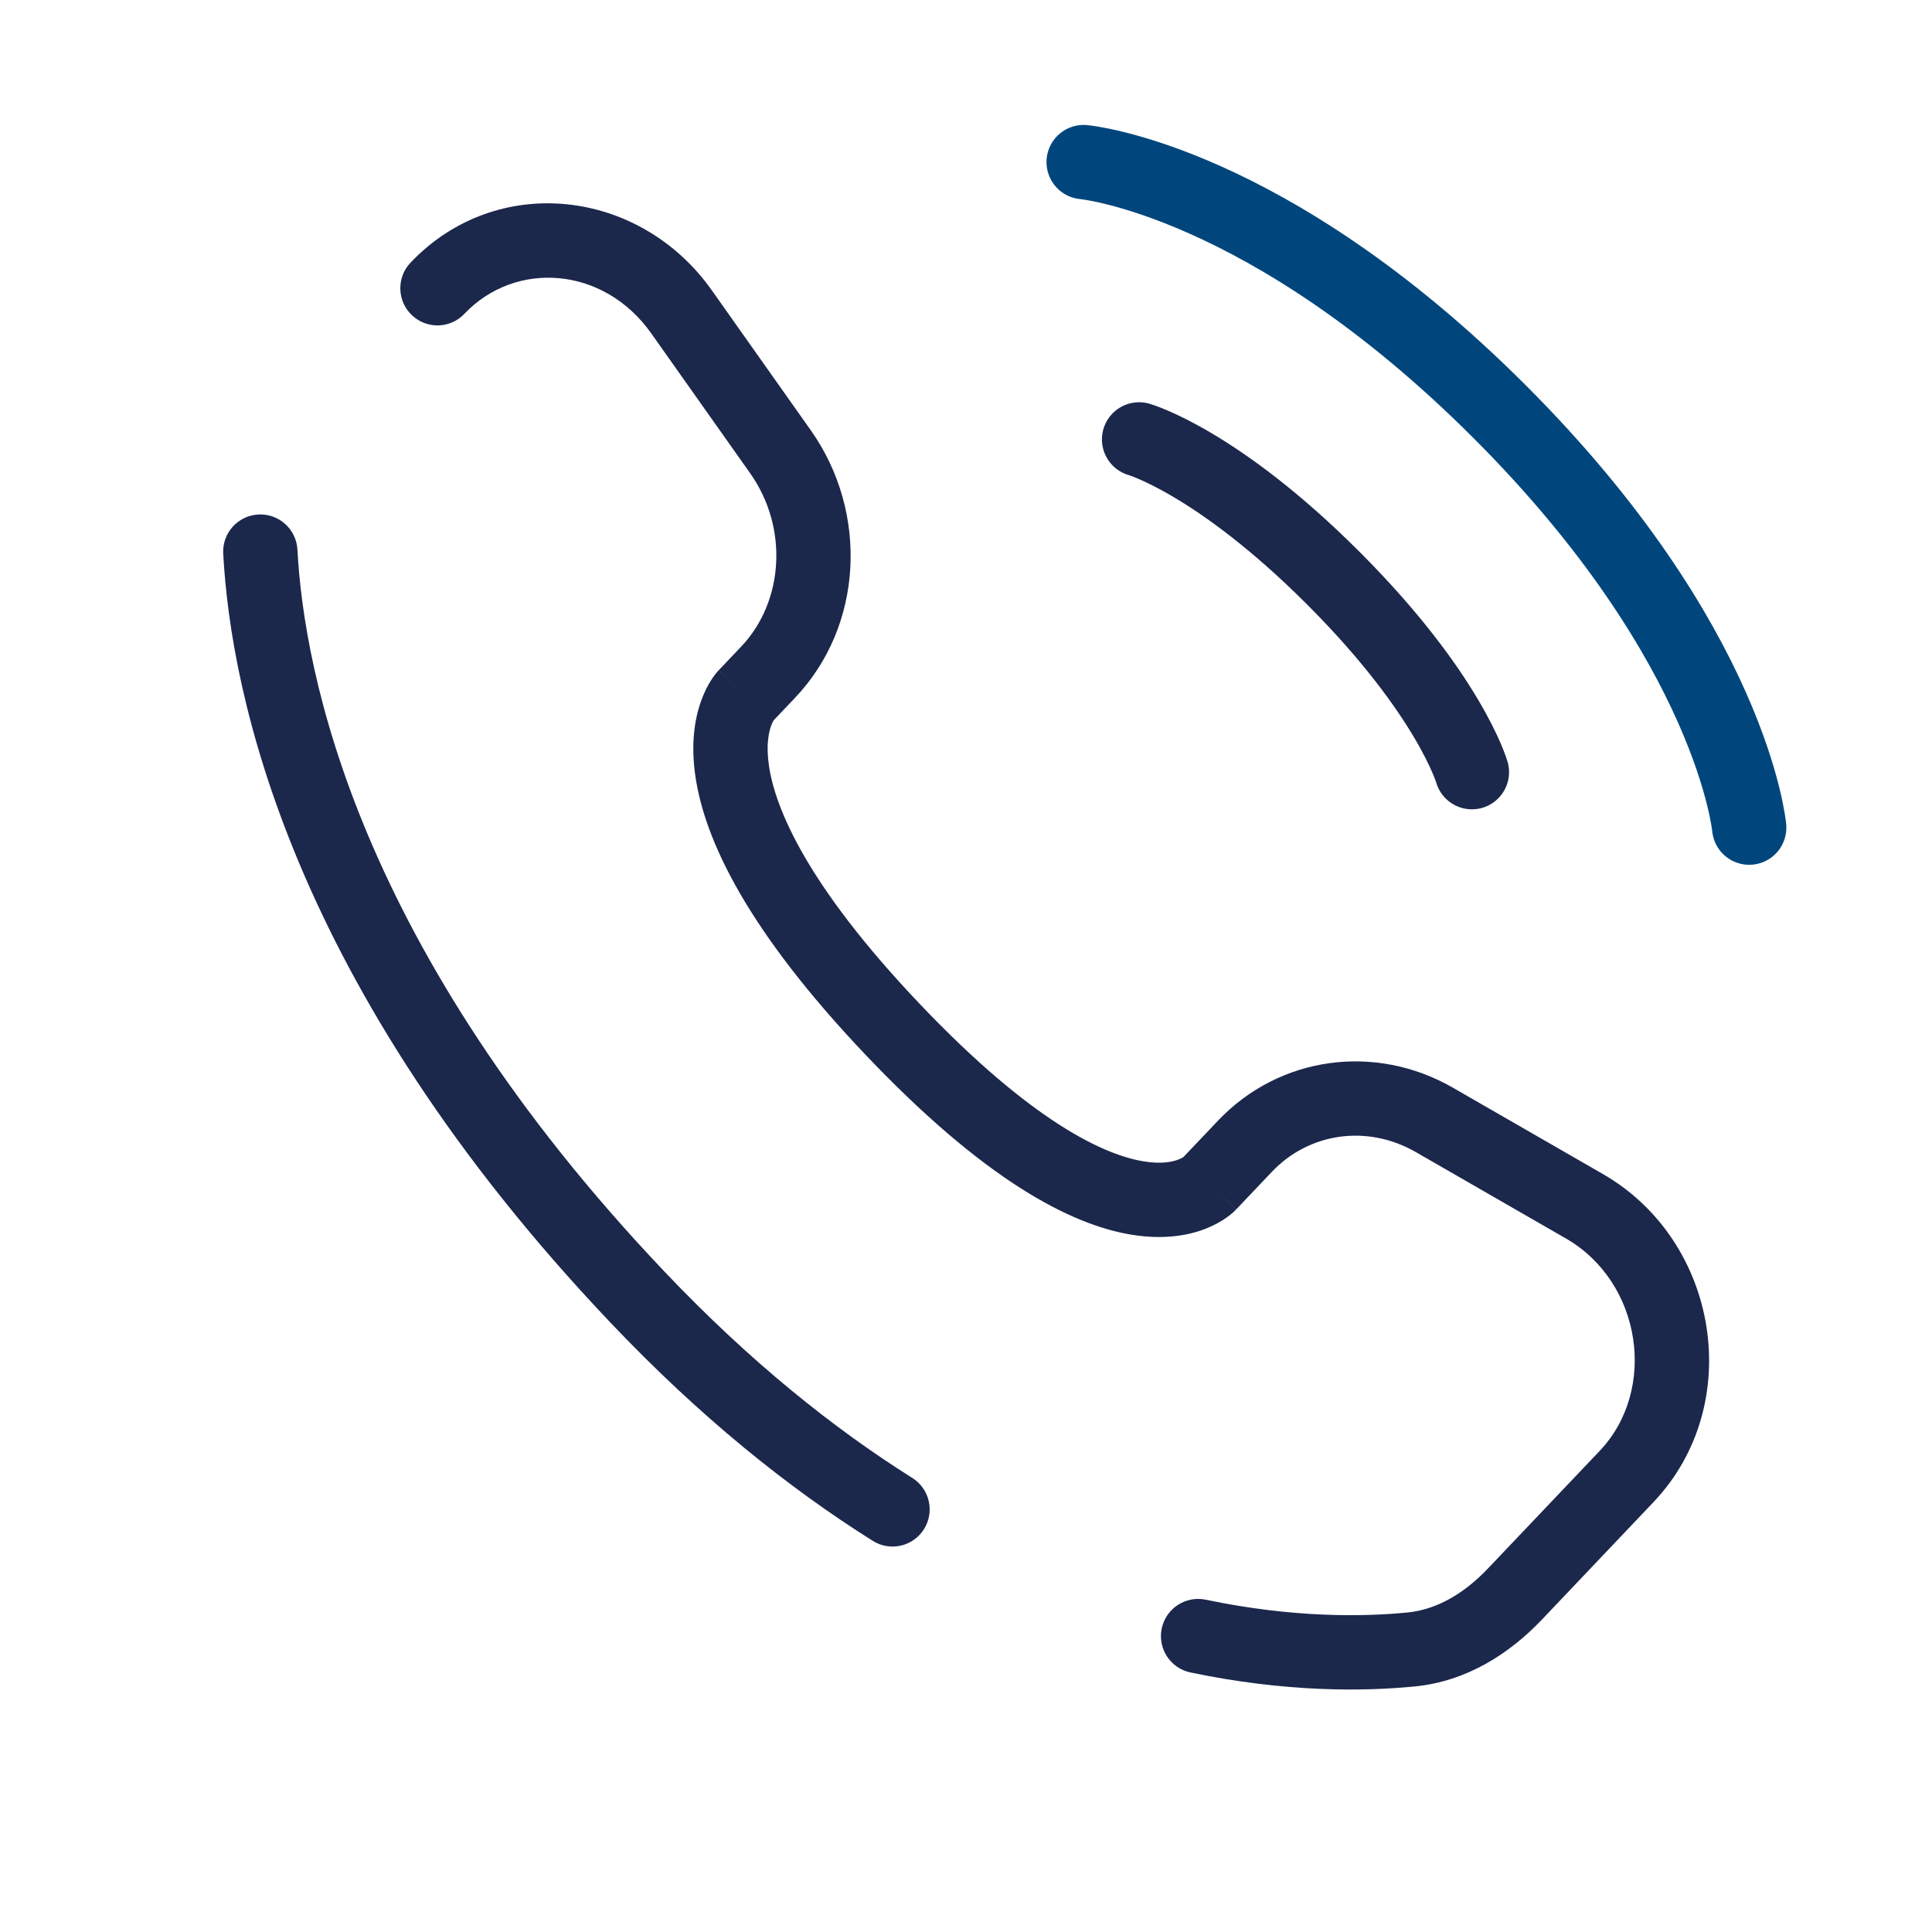 <?xml version="1.0" encoding="utf-8"?>
<svg xmlns="http://www.w3.org/2000/svg" fill="none" height="39" viewBox="0 0 39 39" width="39">
<path d="M21.875 3.272C21.875 3.272 25.57 3.608 30.272 8.31C34.974 13.012 35.31 16.707 35.31 16.707" stroke="#00467C" stroke-linecap="round" stroke-width="1.5"/>
<path d="M22.994 8.87C22.994 8.87 24.562 9.318 26.913 11.669C29.264 14.02 29.712 15.587 29.712 15.587" stroke="#1C274C" stroke-linecap="round" stroke-width="1.5"/>
<path d="M24.41 23.898L24.953 24.415L24.41 23.898ZM25.131 23.139L24.587 22.622L25.131 23.139ZM28.957 22.608L28.583 23.258H28.583L28.957 22.608ZM31.982 24.349L31.608 24.999L31.982 24.349ZM32.834 29.806L33.378 30.322H33.378L32.834 29.806ZM30.585 32.174L30.041 31.657L30.585 32.174ZM28.488 33.297L28.561 34.043L28.488 33.297ZM12.874 26.191L13.418 25.674L12.874 26.191ZM6.004 11.094C5.981 10.681 5.628 10.363 5.214 10.386C4.801 10.408 4.484 10.761 4.506 11.175L6.004 11.094ZM15.052 14.046L15.596 14.563L15.052 14.046ZM15.506 13.568L16.05 14.085L15.506 13.568ZM15.754 9.119L16.367 8.686L15.754 9.119ZM13.758 6.295L13.145 6.728V6.728L13.758 6.295ZM8.287 5.302C8.002 5.602 8.014 6.077 8.314 6.362C8.615 6.648 9.089 6.636 9.374 6.335L8.287 5.302ZM18.017 20.777L18.561 20.26L18.017 20.777ZM17.618 31.104C17.968 31.325 18.431 31.219 18.652 30.868C18.872 30.517 18.766 30.054 18.416 29.834L17.618 31.104ZM24.339 32.292C23.934 32.208 23.536 32.467 23.451 32.873C23.366 33.278 23.626 33.676 24.032 33.761L24.339 32.292ZM24.953 24.415L25.674 23.655L24.587 22.622L23.866 23.381L24.953 24.415ZM28.583 23.258L31.608 24.999L32.356 23.699L29.331 21.958L28.583 23.258ZM32.291 29.289L30.041 31.657L31.129 32.69L33.378 30.322L32.291 29.289ZM13.418 25.674C7.206 19.134 6.137 13.584 6.004 11.094L4.506 11.175C4.658 14.004 5.861 19.896 12.331 26.707L13.418 25.674ZM15.596 14.563L16.05 14.085L14.962 13.052L14.508 13.53L15.596 14.563ZM16.367 8.686L14.37 5.862L13.145 6.728L15.142 9.552L16.367 8.686ZM15.052 14.046C14.508 13.53 14.508 13.531 14.507 13.531C14.507 13.532 14.506 13.532 14.505 13.533C14.504 13.534 14.503 13.535 14.502 13.536C14.5 13.538 14.498 13.541 14.496 13.543C14.492 13.548 14.487 13.553 14.481 13.559C14.471 13.572 14.459 13.586 14.446 13.602C14.42 13.636 14.389 13.678 14.356 13.729C14.29 13.833 14.215 13.973 14.151 14.154C14.021 14.519 13.942 15.023 14.038 15.673C14.226 16.958 15.084 18.778 17.473 21.293L18.561 20.26C16.271 17.85 15.646 16.304 15.522 15.456C15.461 15.039 15.519 14.784 15.564 14.657C15.587 14.591 15.61 14.552 15.619 14.538C15.624 14.53 15.625 14.529 15.622 14.533C15.62 14.535 15.617 14.539 15.613 14.544C15.611 14.546 15.608 14.549 15.606 14.552C15.604 14.554 15.603 14.556 15.601 14.557C15.6 14.558 15.599 14.559 15.598 14.56C15.598 14.56 15.597 14.561 15.597 14.561C15.597 14.562 15.596 14.563 15.052 14.046ZM17.473 21.293C19.858 23.804 21.597 24.722 22.847 24.925C23.484 25.028 23.982 24.944 24.344 24.801C24.522 24.73 24.66 24.649 24.761 24.578C24.811 24.542 24.852 24.509 24.884 24.481C24.9 24.467 24.913 24.454 24.925 24.443C24.931 24.438 24.936 24.432 24.941 24.427C24.943 24.425 24.945 24.423 24.947 24.421C24.948 24.42 24.95 24.419 24.951 24.418C24.951 24.417 24.952 24.416 24.952 24.416C24.953 24.415 24.953 24.415 24.41 23.898C23.866 23.381 23.866 23.381 23.867 23.38C23.867 23.38 23.868 23.379 23.868 23.379C23.869 23.378 23.87 23.377 23.871 23.376C23.873 23.374 23.874 23.373 23.876 23.371C23.879 23.368 23.881 23.365 23.884 23.363C23.889 23.358 23.892 23.355 23.895 23.353C23.899 23.349 23.899 23.35 23.893 23.354C23.882 23.362 23.849 23.383 23.793 23.405C23.688 23.447 23.464 23.506 23.088 23.444C22.312 23.318 20.855 22.675 18.561 20.26L17.473 21.293ZM14.37 5.862C12.912 3.799 10.023 3.474 8.287 5.302L9.374 6.335C10.408 5.248 12.188 5.374 13.145 6.728L14.37 5.862ZM30.041 31.657C29.552 32.173 28.998 32.492 28.414 32.55L28.561 34.043C29.609 33.94 30.475 33.379 31.129 32.69L30.041 31.657ZM16.05 14.085C17.43 12.632 17.537 10.341 16.367 8.686L15.142 9.552C15.924 10.658 15.82 12.149 14.962 13.052L16.05 14.085ZM31.608 24.999C33.144 25.883 33.463 28.055 32.291 29.289L33.378 30.322C35.242 28.36 34.705 25.051 32.356 23.699L31.608 24.999ZM25.674 23.655C26.427 22.863 27.6 22.692 28.583 23.258L29.331 21.958C27.763 21.055 25.828 21.316 24.587 22.622L25.674 23.655ZM18.416 29.834C16.826 28.835 15.14 27.487 13.418 25.674L12.331 26.707C14.134 28.606 15.916 30.035 17.618 31.104L18.416 29.834ZM28.414 32.55C27.511 32.639 26.096 32.66 24.339 32.292L24.032 33.761C25.959 34.164 27.529 34.145 28.561 34.043L28.414 32.55Z" fill="#1C274C"/>
</svg>